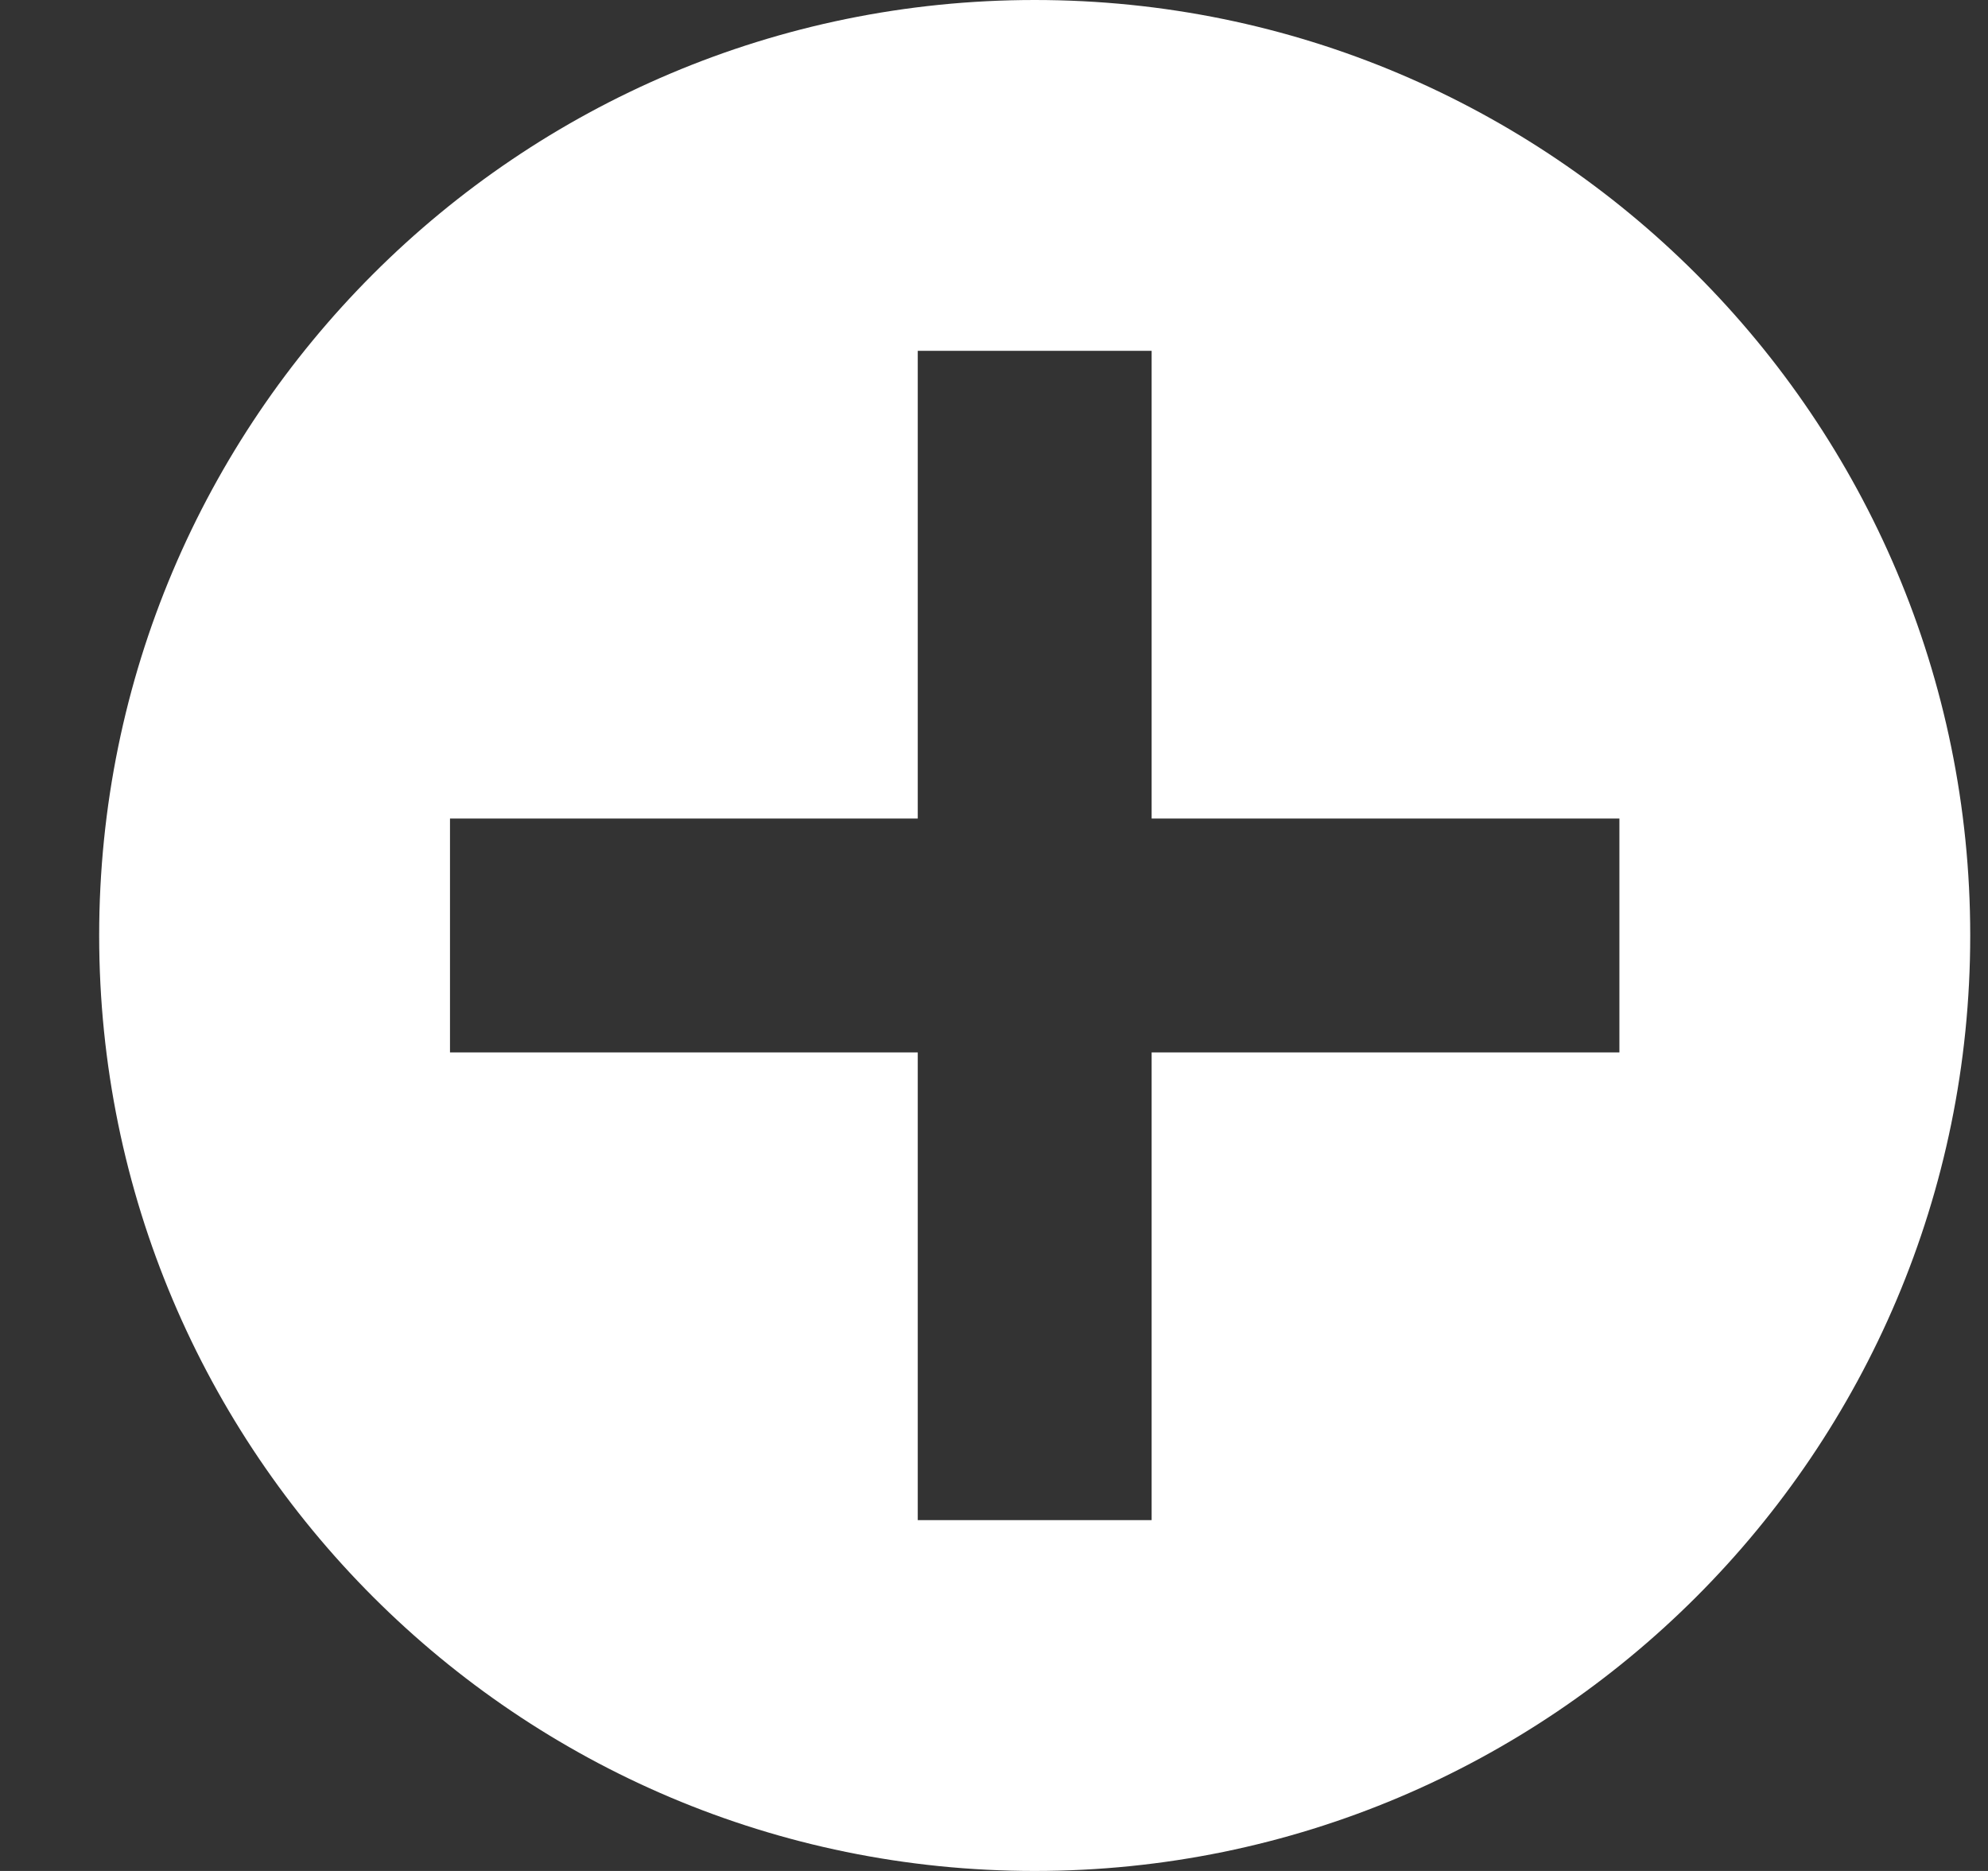 <svg width="17" height="16" viewBox="0 0 17 16" fill="none" xmlns="http://www.w3.org/2000/svg">
<rect x="0" y="0" width="17" height="16" fill="#333333" stroke="none"/>
<path d="M8.848 0C13.266 0 16.848 3.582 16.848 8C16.848 12.418 13.266 16 8.848 16C4.429 16 0.848 12.418 0.848 8C0.848 3.582 4.429 0 8.848 0ZM7.848 3V7H3.848V9H7.848V13H9.848V9H13.848V7H9.848V3H7.848Z" fill="white"/>
</svg>
